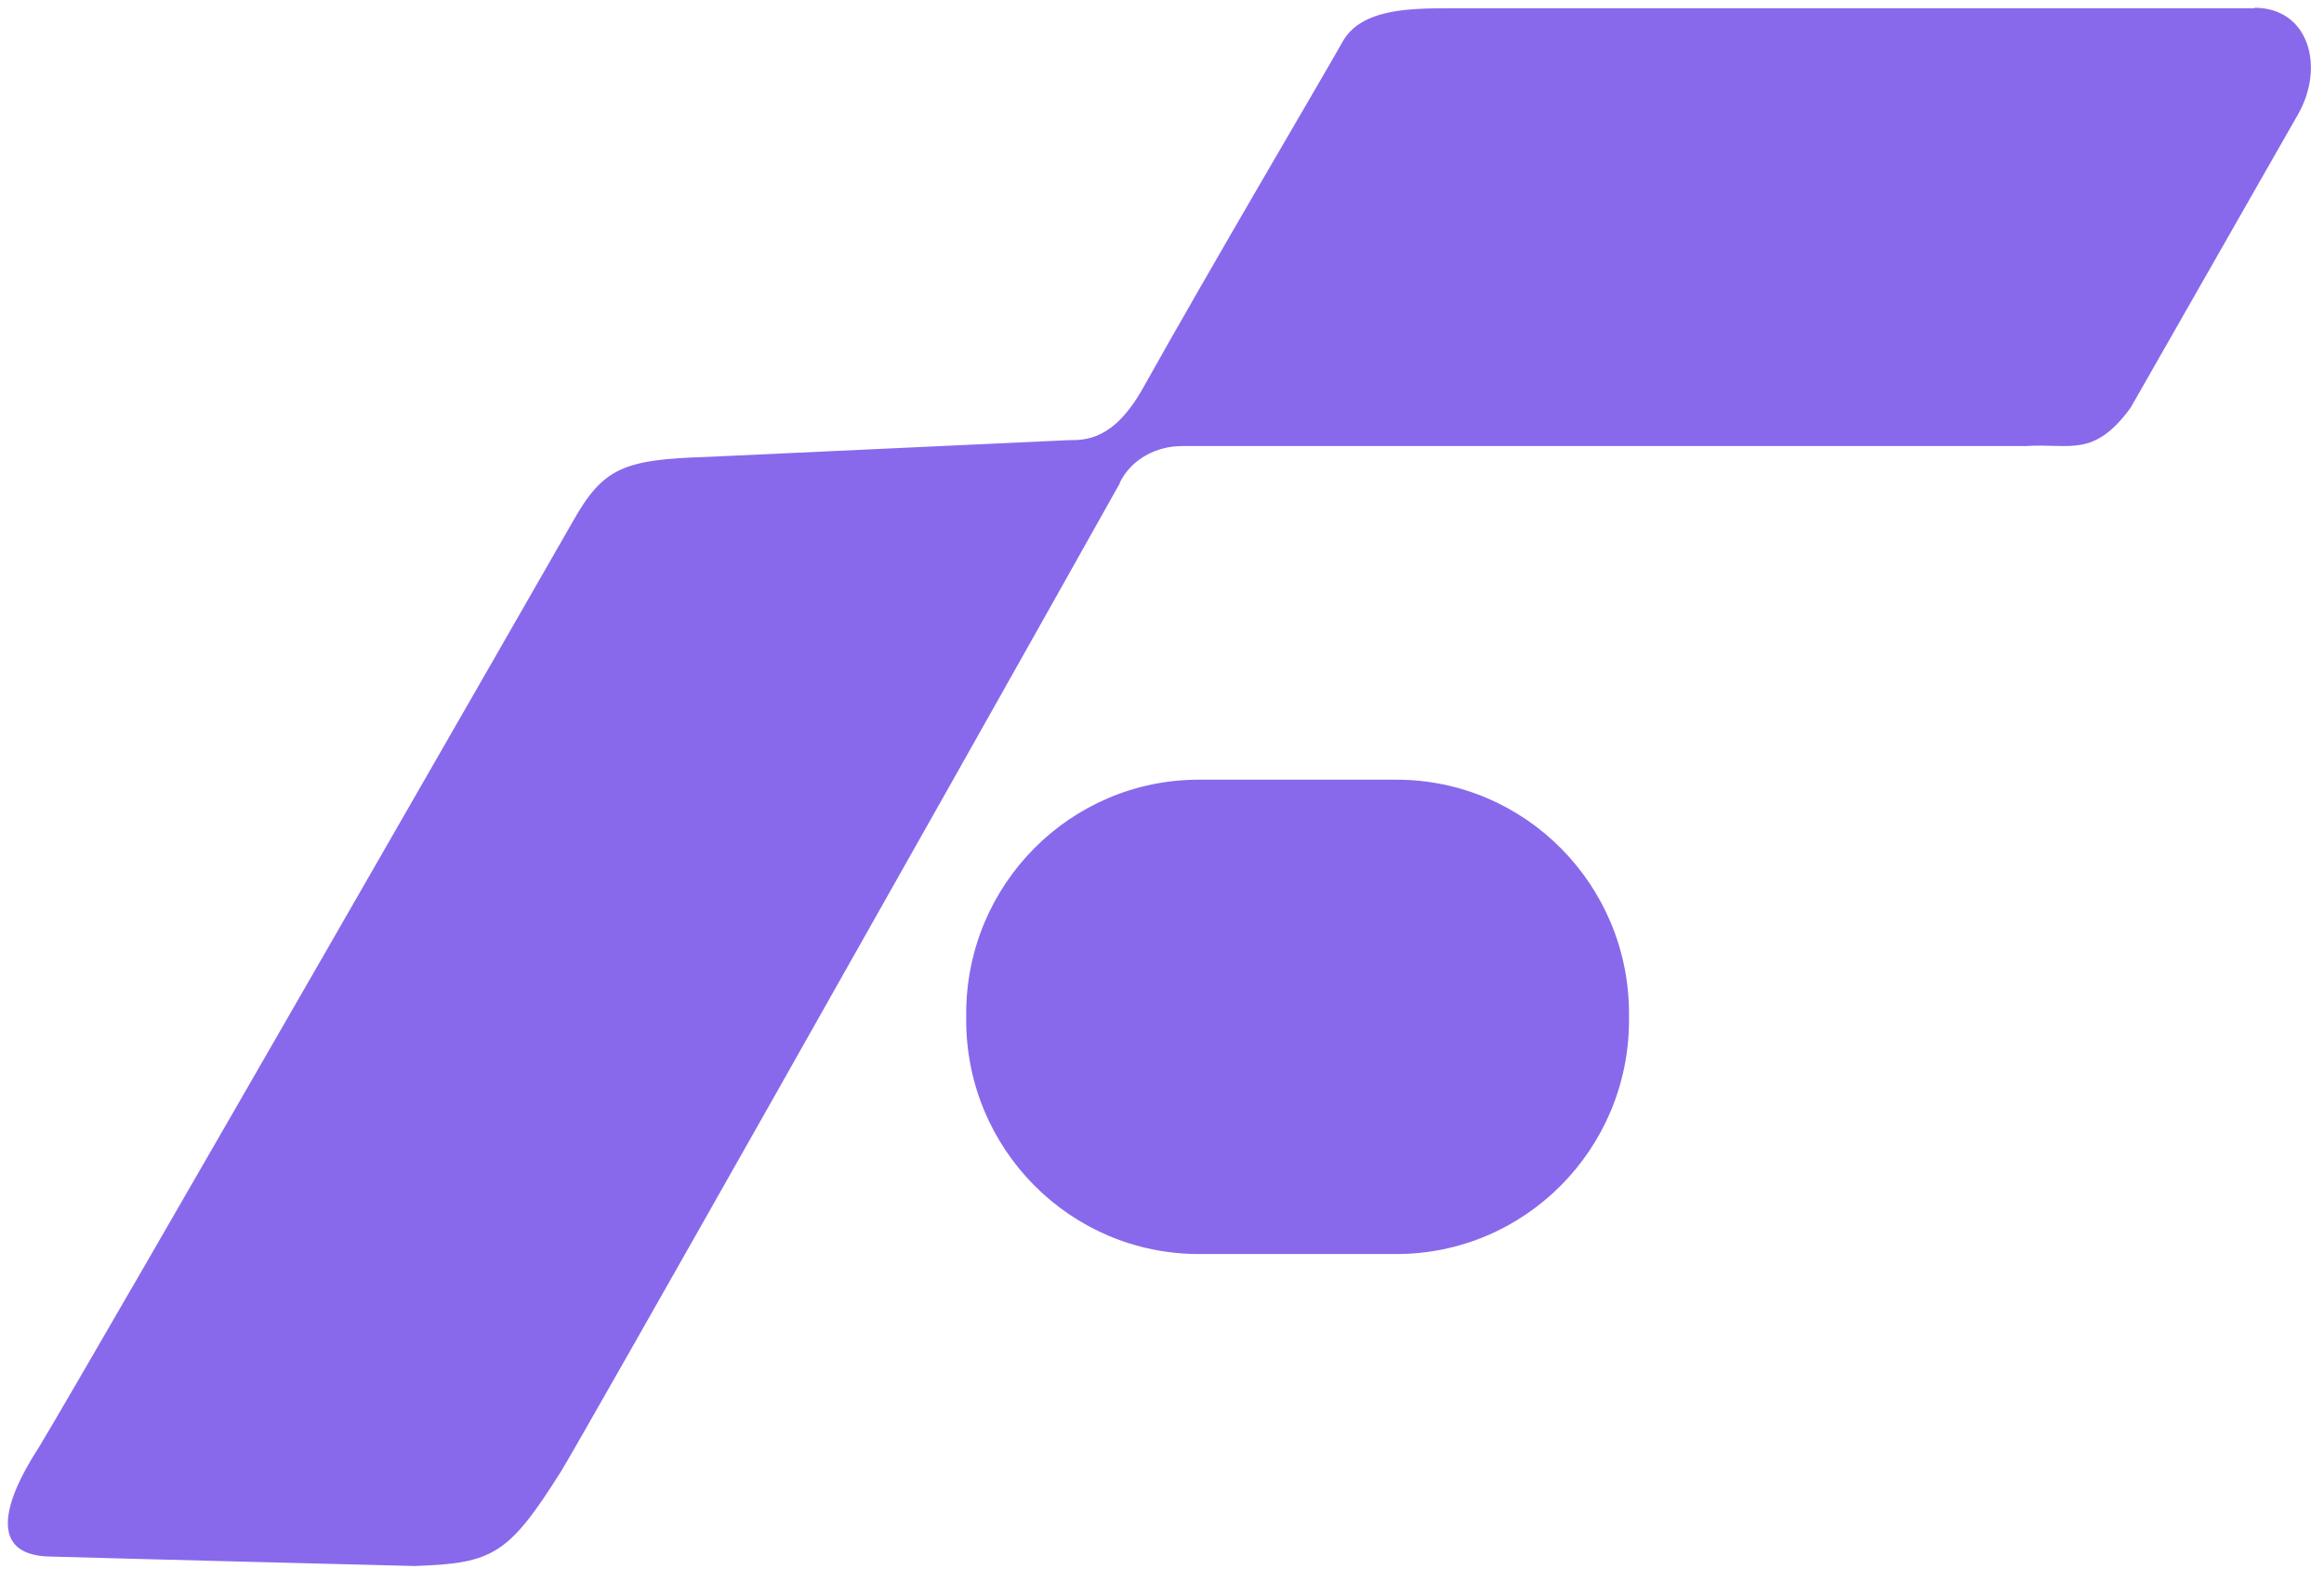<svg width="47" height="32" viewBox="0 0 47 32" fill="none" xmlns="http://www.w3.org/2000/svg">
<g clip-path="url(#clip0_48_38)">
<path d="M45.591 0.157C46.7 0.157 47.022 1.358 46.473 2.316L43.09 8.245C42.341 9.274 41.858 8.96 40.967 9.022H23.904C23.383 9.022 22.881 9.289 22.649 9.756C22.649 9.77 22.644 9.775 22.644 9.78C18.782 16.671 11.699 29.196 11.348 29.758C10.282 31.45 9.969 31.621 8.382 31.674C8.382 31.674 2.682 31.531 1.023 31.483C-0.701 31.455 0.663 29.477 0.796 29.258C2.052 27.165 11.234 11.166 11.585 10.547C12.196 9.465 12.599 9.293 14.309 9.241L21.602 8.903C21.962 8.903 22.526 8.903 23.118 7.845C24.52 5.338 26.78 1.511 27.15 0.848C27.524 0.172 28.519 0.167 29.363 0.167H45.596L45.591 0.157Z" fill="#8869EB"/>
<path d="M28.24 15.77H24.245C21.647 15.77 19.54 17.889 19.54 20.503V20.631C19.54 23.245 21.647 25.364 24.245 25.364H28.24C30.838 25.364 32.945 23.245 32.945 20.631V20.503C32.945 17.889 30.838 15.77 28.24 15.77Z" fill="#8869EB"/>
</g>
<defs>
<clipPath id="clip0_48_38">
<rect width="46.889" height="31.817" fill="white"/>
</clipPath>
</defs>
</svg>
